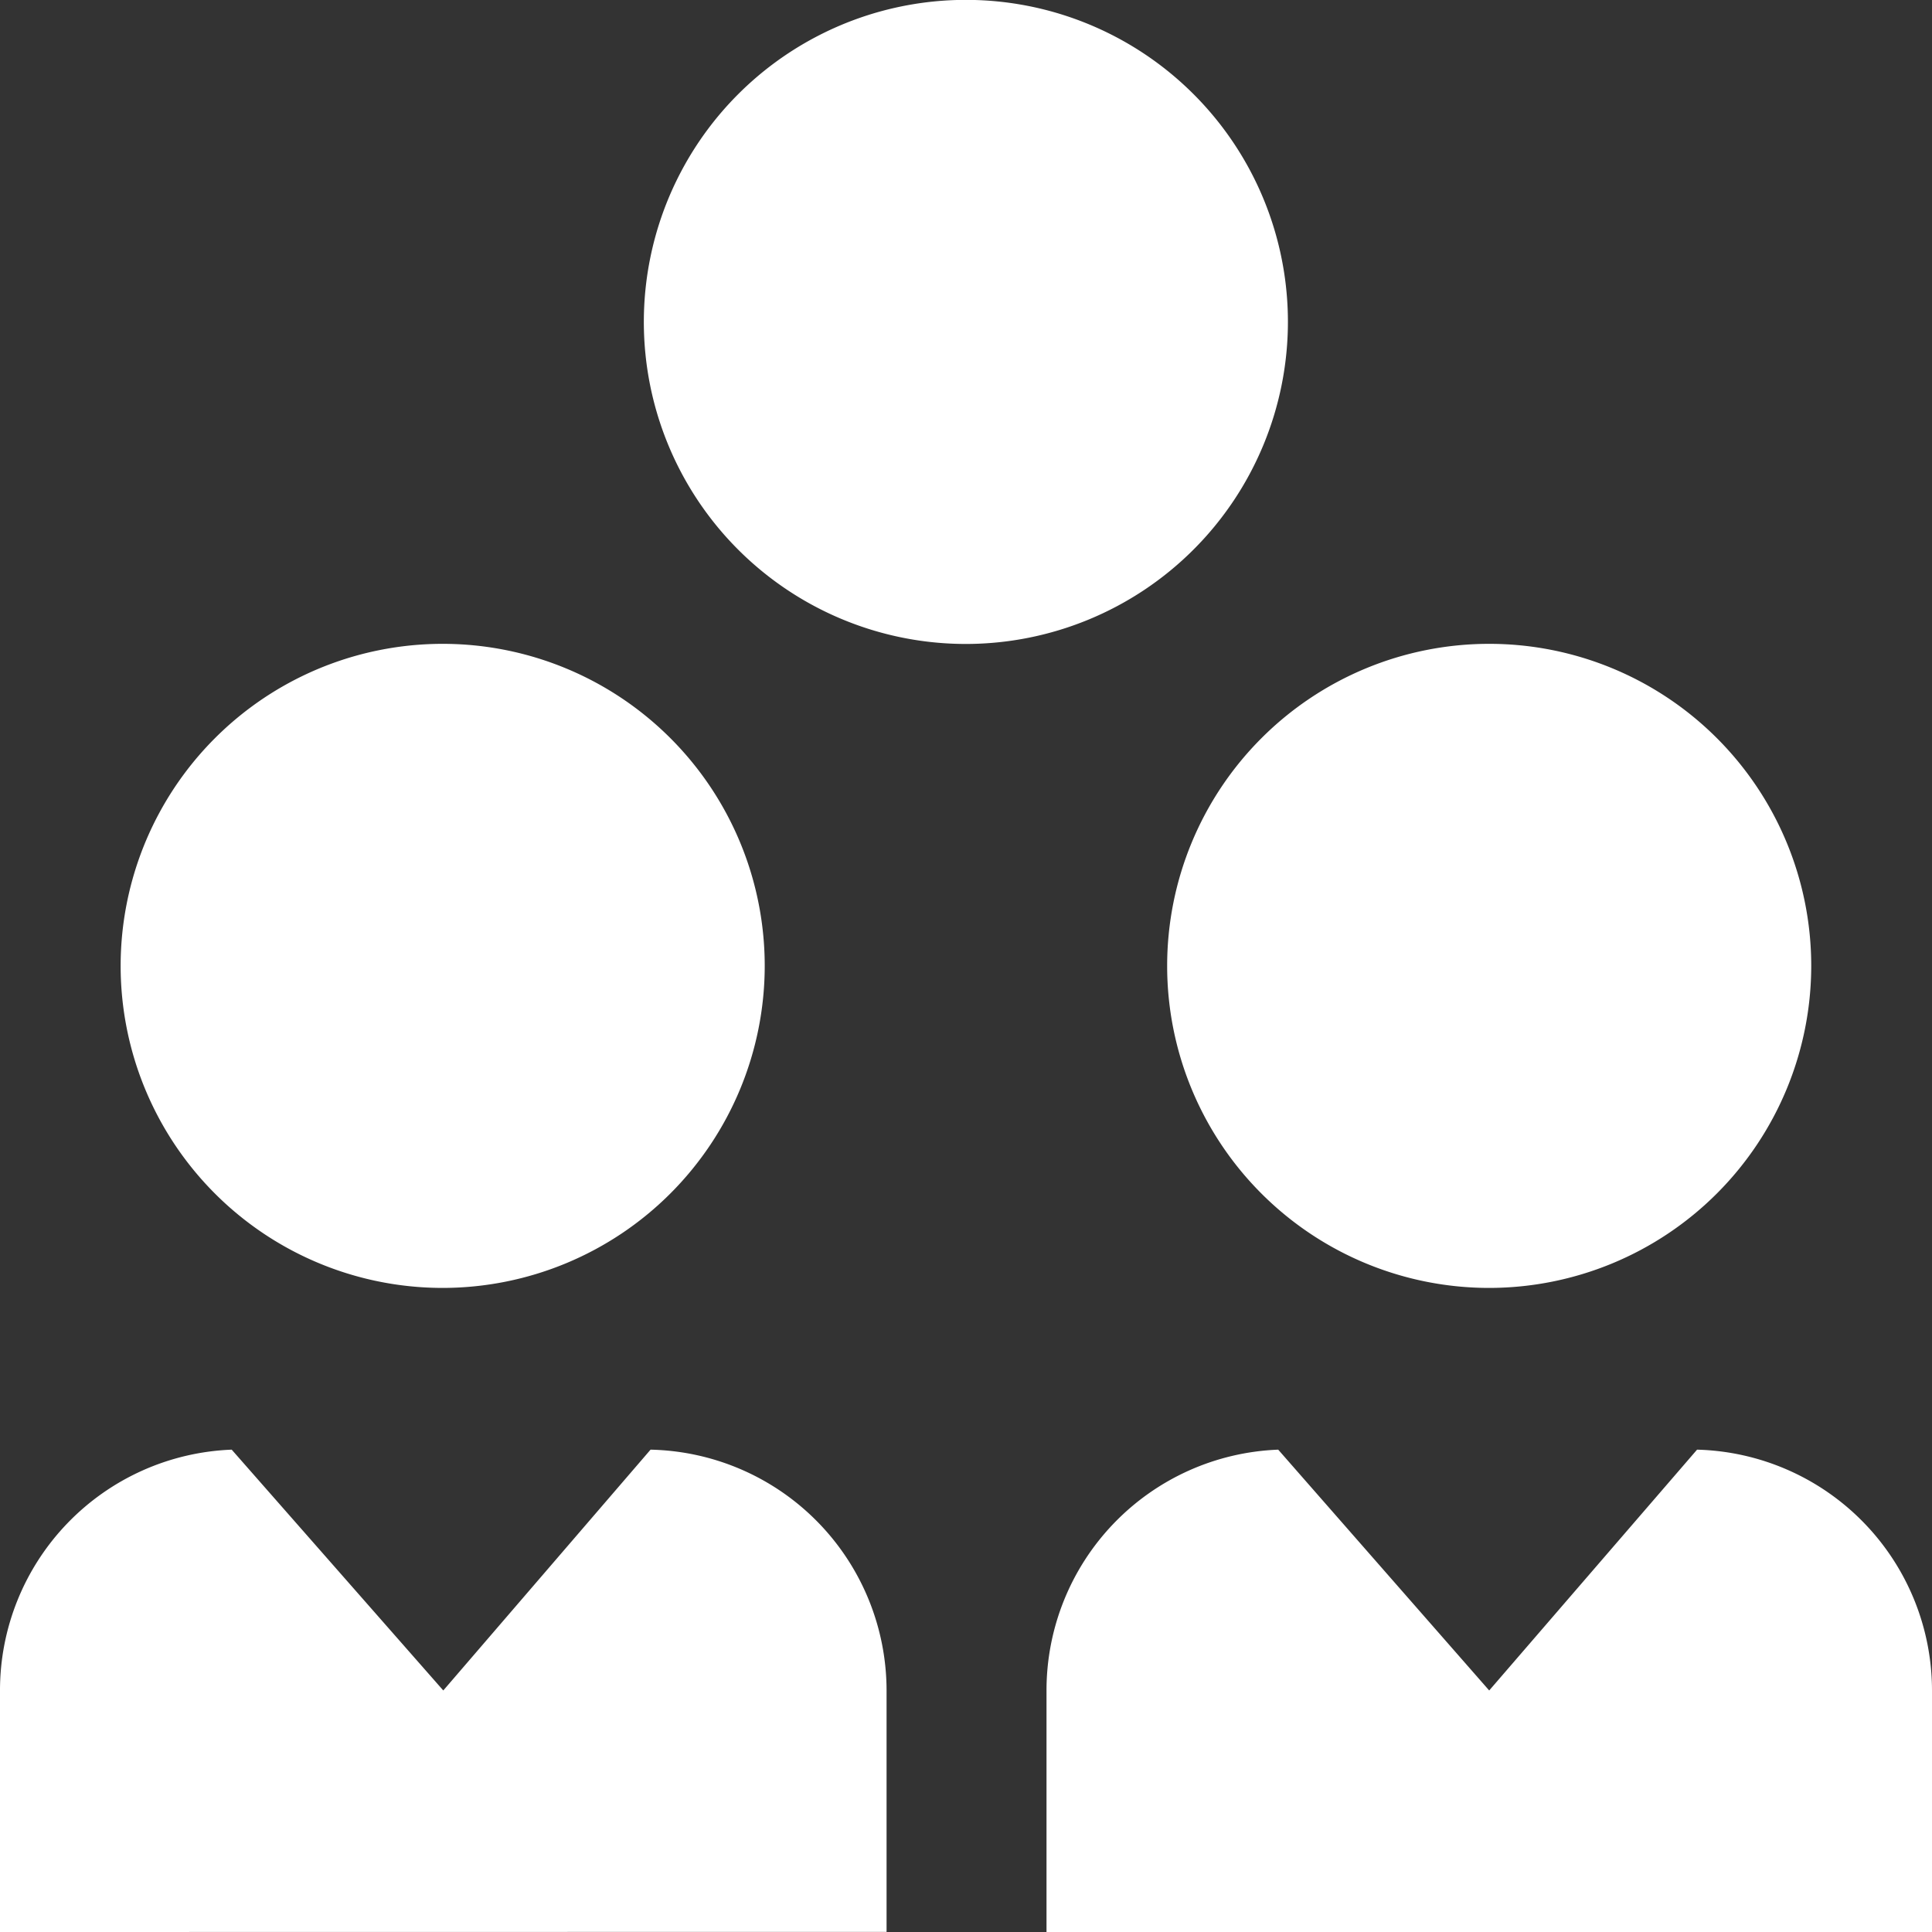 <svg xmlns="http://www.w3.org/2000/svg" width="16.126" height="16.126" viewBox="0 0 16.126 16.126">
  <rect x="0" y="0" width="16.126" height="16.126" fill="#333333" stroke="none"/>
  <path id="employees_1_" data-name="employees (1)" d="M12.43,10.75a2.688,2.688,0,1,1,2.688-2.688A2.69,2.69,0,0,1,12.43,10.75ZM8.063,5.375A2.688,2.688,0,1,1,10.75,2.688,2.69,2.69,0,0,1,8.063,5.375ZM3.7,10.75A2.688,2.688,0,1,1,6.383,8.063,2.69,2.69,0,0,1,3.7,10.75Zm3.7,5.375V14.11A2.013,2.013,0,0,0,5.43,12.1L3.7,14.11,1.934,12.1A2.011,2.011,0,0,0,0,14.11v2.016m16.126,0V14.11a2.013,2.013,0,0,0-1.961-2.01L12.43,14.11,10.669,12.1A2.011,2.011,0,0,0,8.735,14.11v2.016" fill="#fff"/>
</svg>
